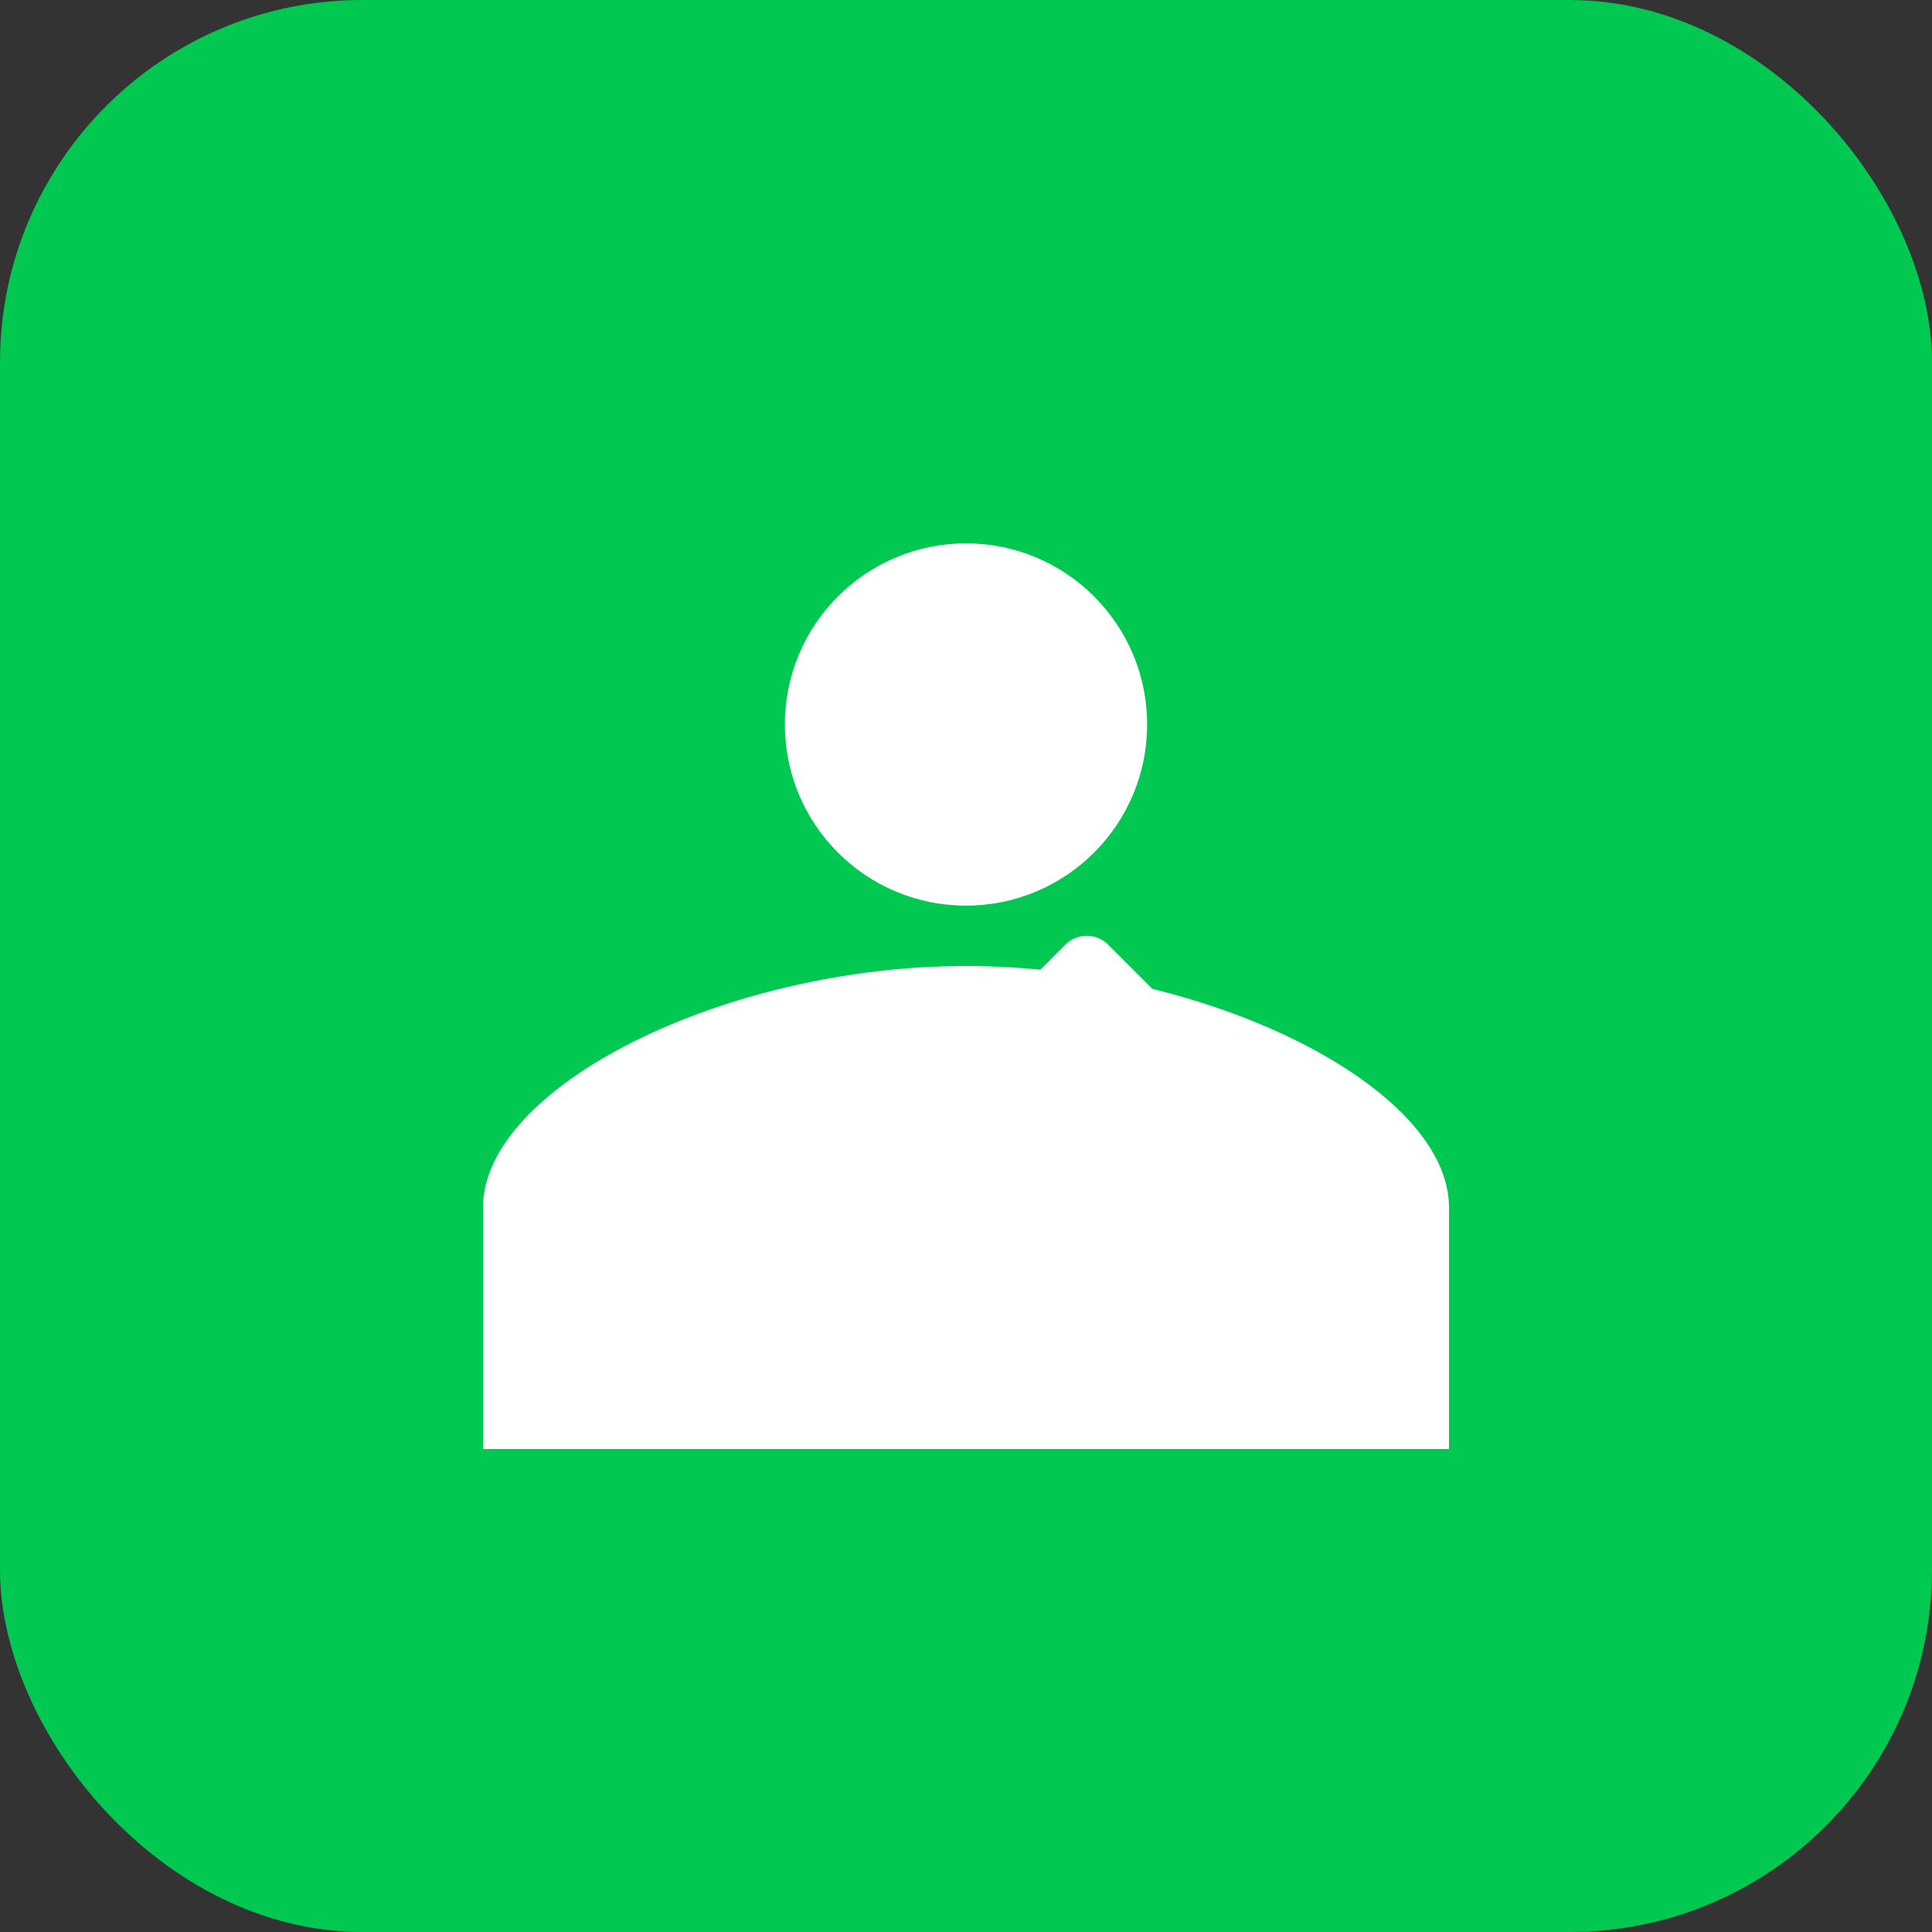 <svg width="64" height="64" viewBox="0 0 64 64" fill="none" xmlns="http://www.w3.org/2000/svg">
  <rect x="0" y="0" width="64" height="64" fill="#333333" stroke="none"/>
  <rect width="64" height="64" rx="12" fill="#00c851"/>
  <circle cx="32" cy="24" r="6" fill="white"/>
  <path d="M32 32c-8 0-16 4-16 8v8h32v-8c0-4-8-8-16-8z" fill="white"/>
  <path d="M20 40l4-4 4 4 8-8 4 4" stroke="white" stroke-width="2" fill="none" stroke-linecap="round" stroke-linejoin="round"/>
</svg>
